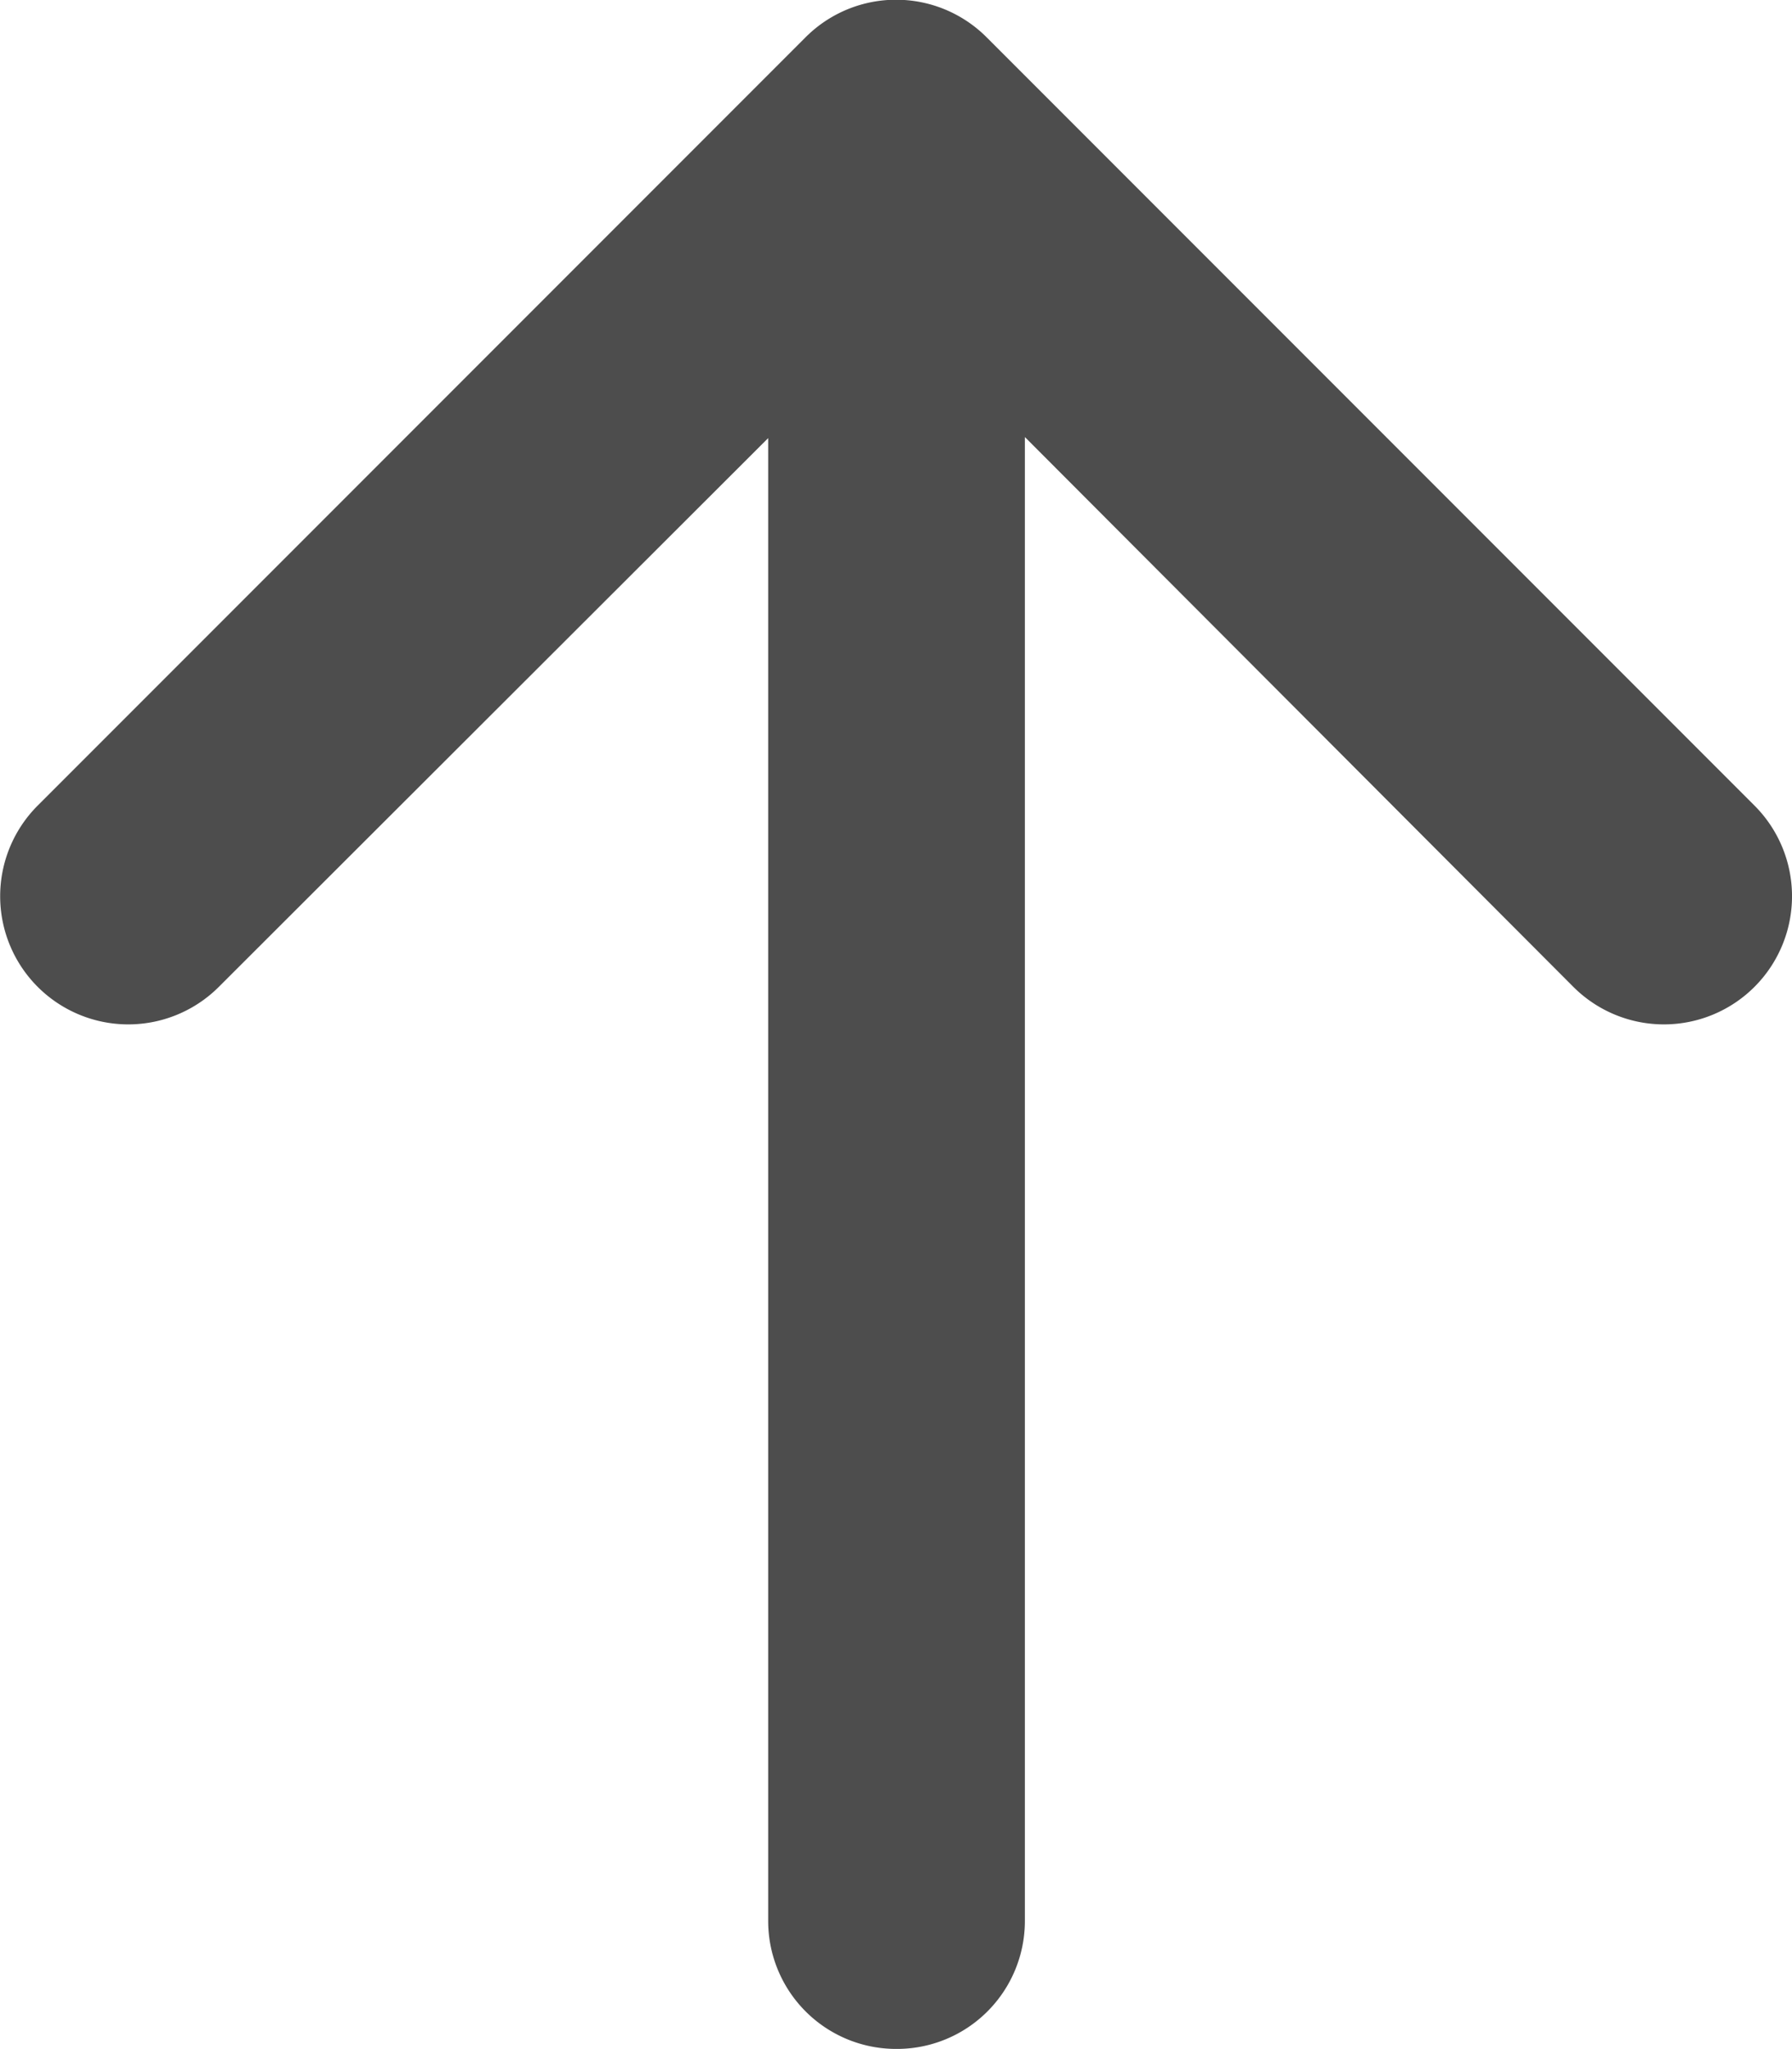 <svg xmlns="http://www.w3.org/2000/svg" width="10.129" height="11.575" viewBox="0 0 10.129 11.575"><path d="M4,9.564a.723.723,0,0,1,.723-.723H13.1L10,5.736a.724.724,0,1,1,1.024-1.024l4.34,4.34a.723.723,0,0,1,0,1.024l-4.34,4.34A.724.724,0,1,1,10,13.392l3.106-3.1H4.723A.723.723,0,0,1,4,9.564Z" transform="translate(-4.499 15.575) rotate(-90)" fill="#4d4d4d" fill-rule="evenodd"/></svg>